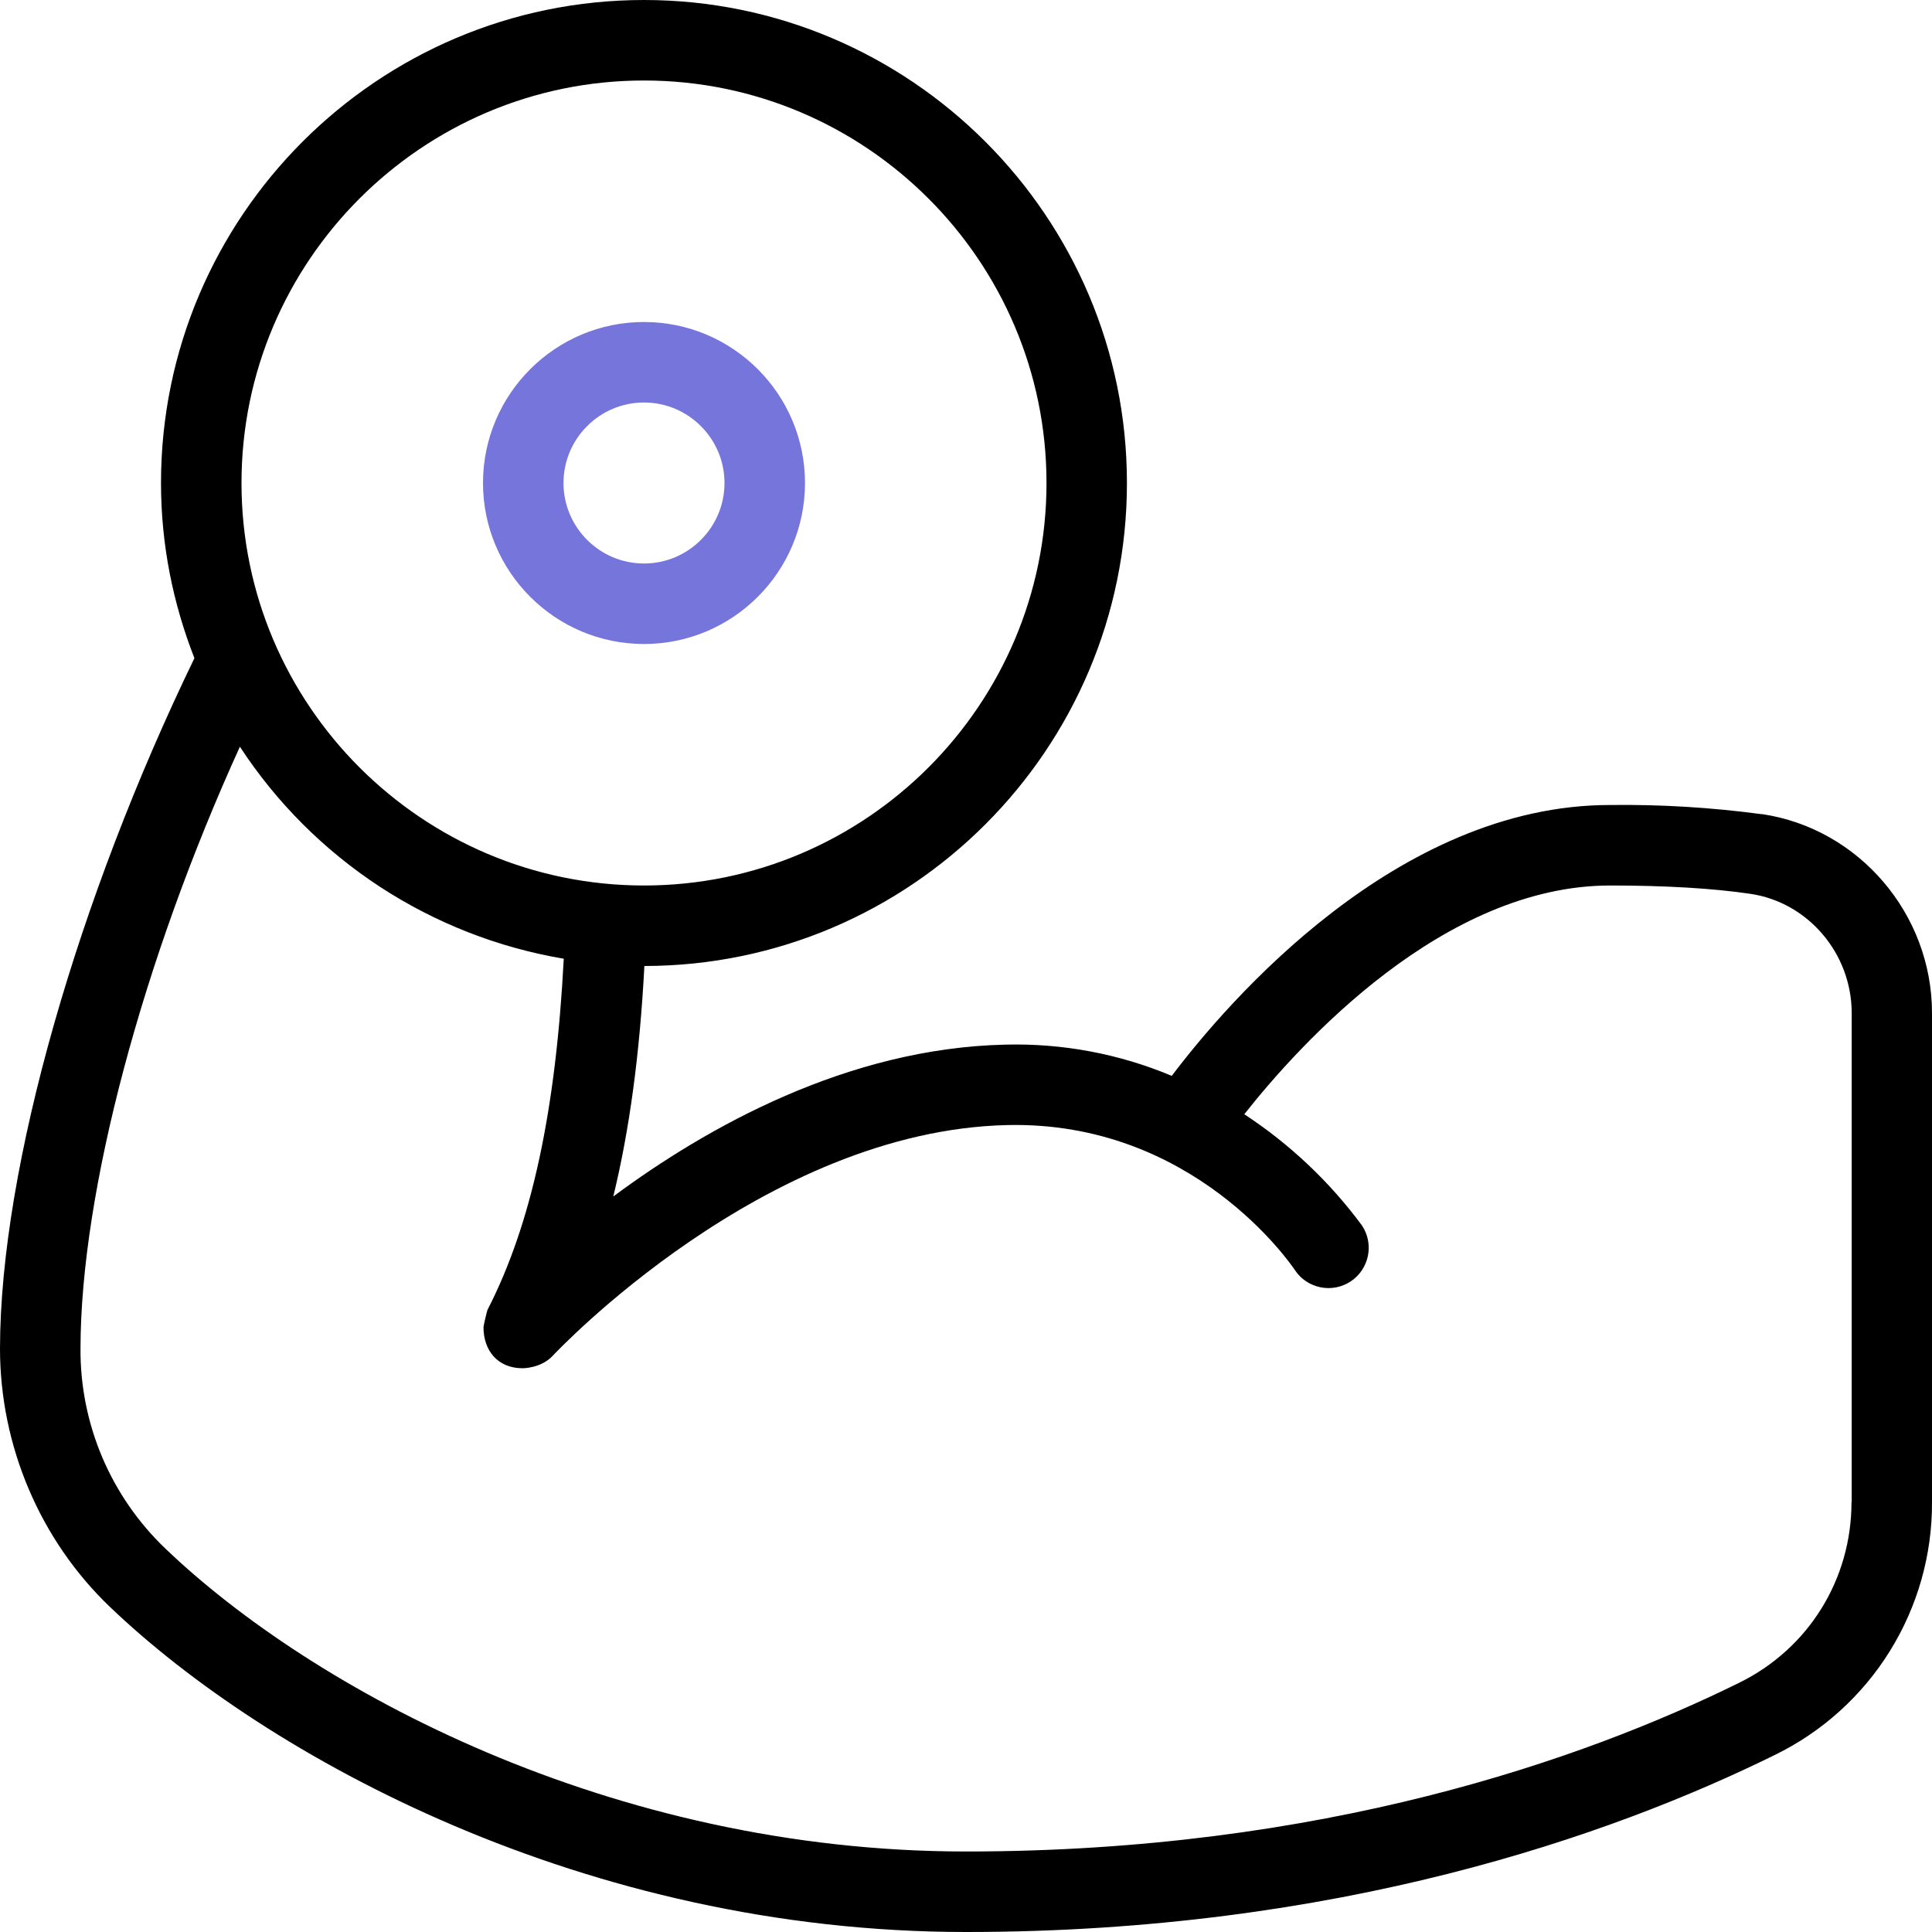 <svg width="30" height="30" viewBox="0 0 30 30" fill="none" xmlns="http://www.w3.org/2000/svg">
<g clip-path="url(#clip0_763_5525)">
<path d="M27.359 12.643C26.577 12.538 25.789 12.49 25 12.5C21.69 12.5 19.067 15.553 18.195 16.706C17.378 16.363 16.496 16.198 15.61 16.221C13.159 16.276 10.977 17.501 9.523 18.579C9.775 17.546 9.934 16.365 10.006 15C14.139 14.996 17.499 11.634 17.499 7.5C17.499 3.366 14.136 0 10 0C5.864 0 2.5 3.364 2.5 7.5C2.5 8.46 2.688 9.375 3.019 10.22C1.221 13.929 0.003 18.119 0 20.939C0 22.45 0.621 23.914 1.709 24.954C4.144 27.281 9.085 30 15 30C20.766 30 25.012 28.505 27.559 27.251C28.294 26.893 28.913 26.334 29.345 25.639C29.777 24.944 30.004 24.142 30 23.324V15.731C30 14.191 28.864 12.864 27.359 12.641V12.643ZM10 1.25C13.446 1.25 16.25 4.054 16.25 7.5C16.25 10.946 13.446 13.75 10 13.75C6.554 13.75 3.75 10.946 3.75 7.5C3.75 4.054 6.554 1.25 10 1.25ZM28.75 23.325C28.75 24.526 28.082 25.601 27.006 26.13C24.579 27.326 20.525 28.75 15 28.75C9.475 28.75 4.84 26.219 2.572 24.05C2.151 23.649 1.817 23.167 1.589 22.632C1.362 22.097 1.246 21.521 1.25 20.94C1.252 18.508 2.216 14.91 3.725 11.595C4.291 12.461 5.03 13.2 5.895 13.767C6.761 14.333 7.734 14.715 8.754 14.887C8.631 17.238 8.259 18.999 7.57 20.339C7.564 20.351 7.508 20.576 7.508 20.614C7.508 20.962 7.721 21.246 8.114 21.246C8.117 21.246 8.402 21.249 8.586 21.049C8.619 21.014 11.863 17.555 15.641 17.47C18.526 17.404 20.044 19.628 20.108 19.723C20.199 19.861 20.342 19.956 20.505 19.989C20.667 20.022 20.836 19.989 20.974 19.897C21.113 19.805 21.208 19.662 21.241 19.5C21.274 19.337 21.241 19.168 21.149 19.03C20.647 18.35 20.028 17.765 19.321 17.302C20.19 16.203 22.414 13.75 25.003 13.75C25.865 13.75 26.598 13.794 27.177 13.879C28.076 14.01 28.753 14.807 28.753 15.731V23.324L28.75 23.325Z" fill="black"/>
<path d="M10 10C11.379 10 12.5 8.879 12.5 7.5C12.5 6.121 11.379 5 10 5C8.621 5 7.5 6.121 7.5 7.5C7.5 8.879 8.621 10 10 10ZM10 6.25C10.689 6.25 11.25 6.811 11.25 7.5C11.25 8.189 10.689 8.75 10 8.75C9.311 8.75 8.75 8.189 8.75 7.5C8.75 6.811 9.311 6.25 10 6.25Z" fill="#7575DC"/>
</g>
<defs>
<clipPath id="clip0_763_5525">
<rect width="30" height="30" fill="white"/>
</clipPath>
</defs>
</svg>
